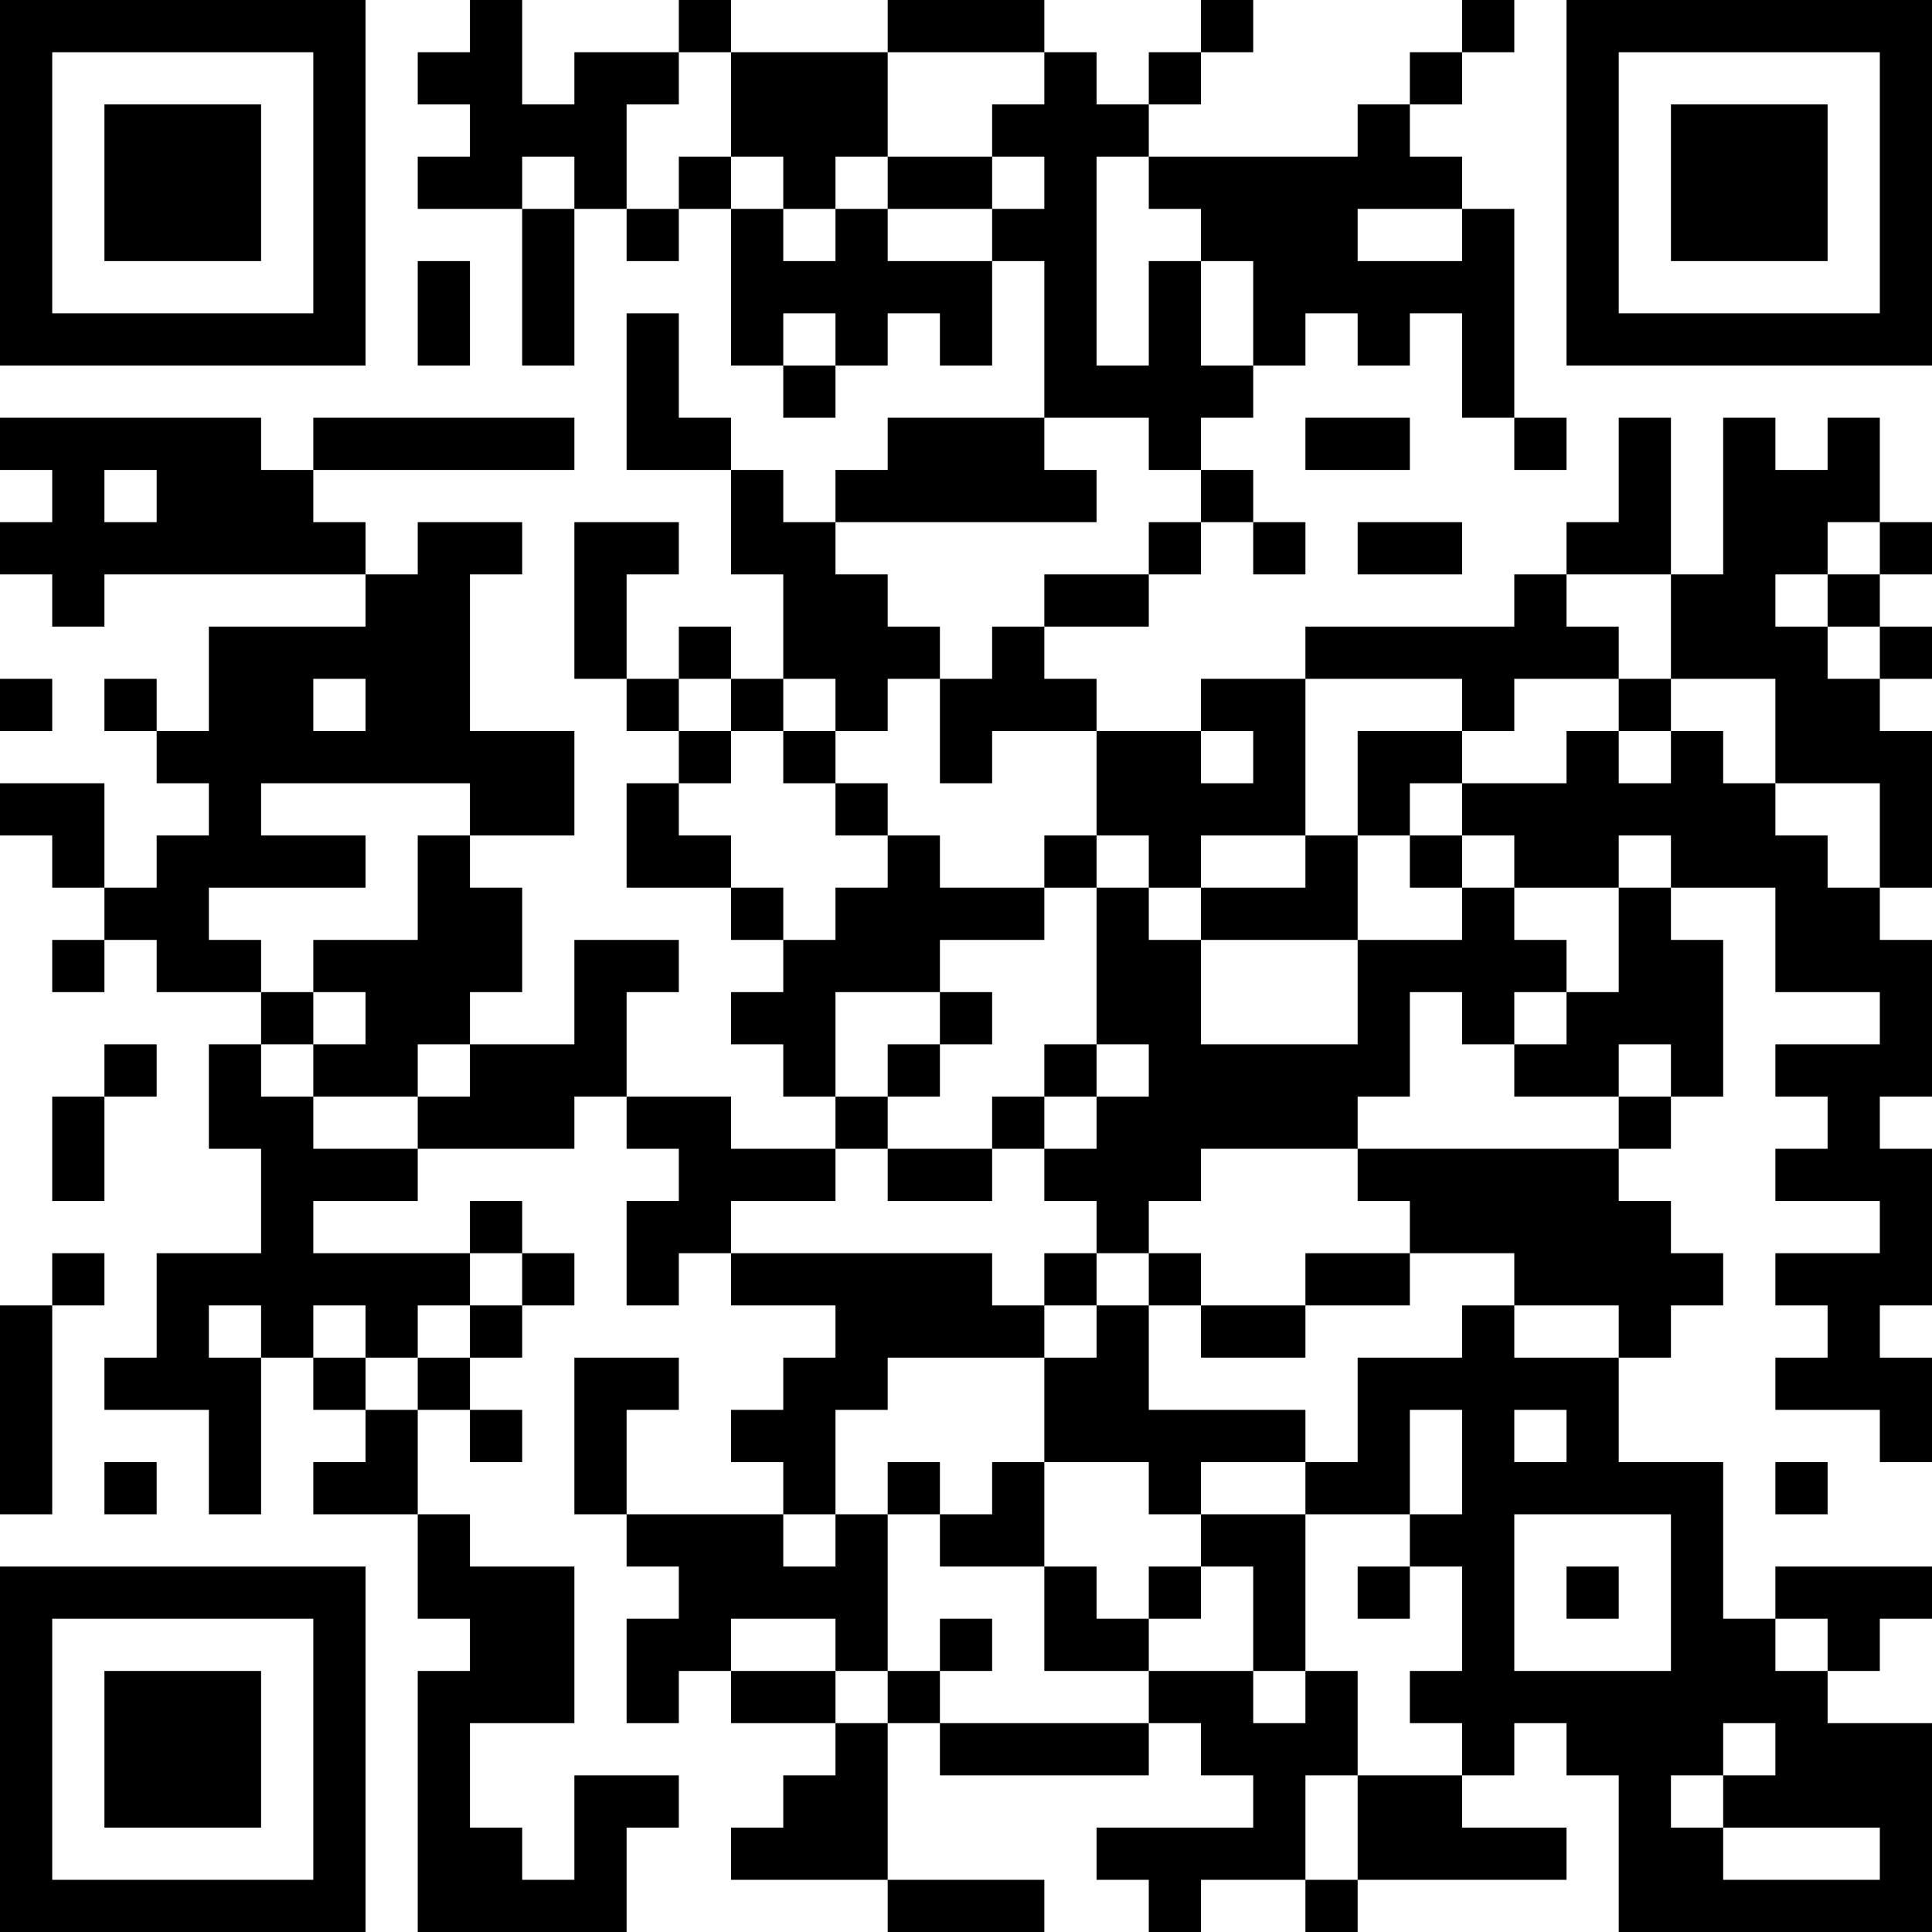 <?xml version="1.0" encoding="UTF-8"?>
<svg xmlns="http://www.w3.org/2000/svg" version="1.1" width="400" height="400" viewBox="0 0 400 400"><rect x="0" y="0" width="400" height="400" fill="#ffffff"/><g transform="scale(10.811)"><g transform="translate(0,0)"><path fill-rule="evenodd" d="M9 0L9 1L8 1L8 2L9 2L9 3L8 3L8 4L10 4L10 7L11 7L11 4L12 4L12 5L13 5L13 4L14 4L14 7L15 7L15 8L16 8L16 7L17 7L17 6L18 6L18 7L19 7L19 5L20 5L20 8L17 8L17 9L16 9L16 10L15 10L15 9L14 9L14 8L13 8L13 6L12 6L12 9L14 9L14 11L15 11L15 13L14 13L14 12L13 12L13 13L12 13L12 11L13 11L13 10L11 10L11 13L12 13L12 14L13 14L13 15L12 15L12 17L14 17L14 18L15 18L15 19L14 19L14 20L15 20L15 21L16 21L16 22L14 22L14 21L12 21L12 19L13 19L13 18L11 18L11 20L9 20L9 19L10 19L10 17L9 17L9 16L11 16L11 14L9 14L9 11L10 11L10 10L8 10L8 11L7 11L7 10L6 10L6 9L11 9L11 8L6 8L6 9L5 9L5 8L0 8L0 9L1 9L1 10L0 10L0 11L1 11L1 12L2 12L2 11L7 11L7 12L4 12L4 14L3 14L3 13L2 13L2 14L3 14L3 15L4 15L4 16L3 16L3 17L2 17L2 15L0 15L0 16L1 16L1 17L2 17L2 18L1 18L1 19L2 19L2 18L3 18L3 19L5 19L5 20L4 20L4 22L5 22L5 24L3 24L3 26L2 26L2 27L4 27L4 29L5 29L5 26L6 26L6 27L7 27L7 28L6 28L6 29L8 29L8 31L9 31L9 32L8 32L8 37L12 37L12 35L13 35L13 34L11 34L11 36L10 36L10 35L9 35L9 33L11 33L11 30L9 30L9 29L8 29L8 27L9 27L9 28L10 28L10 27L9 27L9 26L10 26L10 25L11 25L11 24L10 24L10 23L9 23L9 24L6 24L6 23L8 23L8 22L11 22L11 21L12 21L12 22L13 22L13 23L12 23L12 25L13 25L13 24L14 24L14 25L16 25L16 26L15 26L15 27L14 27L14 28L15 28L15 29L12 29L12 27L13 27L13 26L11 26L11 29L12 29L12 30L13 30L13 31L12 31L12 33L13 33L13 32L14 32L14 33L16 33L16 34L15 34L15 35L14 35L14 36L17 36L17 37L20 37L20 36L17 36L17 33L18 33L18 34L22 34L22 33L23 33L23 34L24 34L24 35L21 35L21 36L22 36L22 37L23 37L23 36L25 36L25 37L26 37L26 36L30 36L30 35L28 35L28 34L29 34L29 33L30 33L30 34L31 34L31 37L37 37L37 33L35 33L35 32L36 32L36 31L37 31L37 30L34 30L34 31L33 31L33 28L31 28L31 26L32 26L32 25L33 25L33 24L32 24L32 23L31 23L31 22L32 22L32 21L33 21L33 18L32 18L32 17L34 17L34 19L36 19L36 20L34 20L34 21L35 21L35 22L34 22L34 23L36 23L36 24L34 24L34 25L35 25L35 26L34 26L34 27L36 27L36 28L37 28L37 26L36 26L36 25L37 25L37 22L36 22L36 21L37 21L37 18L36 18L36 17L37 17L37 14L36 14L36 13L37 13L37 12L36 12L36 11L37 11L37 10L36 10L36 8L35 8L35 9L34 9L34 8L33 8L33 11L32 11L32 8L31 8L31 10L30 10L30 11L29 11L29 12L25 12L25 13L23 13L23 14L21 14L21 13L20 13L20 12L22 12L22 11L23 11L23 10L24 10L24 11L25 11L25 10L24 10L24 9L23 9L23 8L24 8L24 7L25 7L25 6L26 6L26 7L27 7L27 6L28 6L28 8L29 8L29 9L30 9L30 8L29 8L29 4L28 4L28 3L27 3L27 2L28 2L28 1L29 1L29 0L28 0L28 1L27 1L27 2L26 2L26 3L22 3L22 2L23 2L23 1L24 1L24 0L23 0L23 1L22 1L22 2L21 2L21 1L20 1L20 0L17 0L17 1L14 1L14 0L13 0L13 1L11 1L11 2L10 2L10 0ZM13 1L13 2L12 2L12 4L13 4L13 3L14 3L14 4L15 4L15 5L16 5L16 4L17 4L17 5L19 5L19 4L20 4L20 3L19 3L19 2L20 2L20 1L17 1L17 3L16 3L16 4L15 4L15 3L14 3L14 1ZM10 3L10 4L11 4L11 3ZM17 3L17 4L19 4L19 3ZM21 3L21 7L22 7L22 5L23 5L23 7L24 7L24 5L23 5L23 4L22 4L22 3ZM26 4L26 5L28 5L28 4ZM8 5L8 7L9 7L9 5ZM15 6L15 7L16 7L16 6ZM20 8L20 9L21 9L21 10L16 10L16 11L17 11L17 12L18 12L18 13L17 13L17 14L16 14L16 13L15 13L15 14L14 14L14 13L13 13L13 14L14 14L14 15L13 15L13 16L14 16L14 17L15 17L15 18L16 18L16 17L17 17L17 16L18 16L18 17L20 17L20 18L18 18L18 19L16 19L16 21L17 21L17 22L16 22L16 23L14 23L14 24L19 24L19 25L20 25L20 26L17 26L17 27L16 27L16 29L15 29L15 30L16 30L16 29L17 29L17 32L16 32L16 31L14 31L14 32L16 32L16 33L17 33L17 32L18 32L18 33L22 33L22 32L24 32L24 33L25 33L25 32L26 32L26 34L25 34L25 36L26 36L26 34L28 34L28 33L27 33L27 32L28 32L28 30L27 30L27 29L28 29L28 27L27 27L27 29L25 29L25 28L26 28L26 26L28 26L28 25L29 25L29 26L31 26L31 25L29 25L29 24L27 24L27 23L26 23L26 22L31 22L31 21L32 21L32 20L31 20L31 21L29 21L29 20L30 20L30 19L31 19L31 17L32 17L32 16L31 16L31 17L29 17L29 16L28 16L28 15L30 15L30 14L31 14L31 15L32 15L32 14L33 14L33 15L34 15L34 16L35 16L35 17L36 17L36 15L34 15L34 13L32 13L32 11L30 11L30 12L31 12L31 13L29 13L29 14L28 14L28 13L25 13L25 16L23 16L23 17L22 17L22 16L21 16L21 14L19 14L19 15L18 15L18 13L19 13L19 12L20 12L20 11L22 11L22 10L23 10L23 9L22 9L22 8ZM25 8L25 9L27 9L27 8ZM2 9L2 10L3 10L3 9ZM26 10L26 11L28 11L28 10ZM35 10L35 11L34 11L34 12L35 12L35 13L36 13L36 12L35 12L35 11L36 11L36 10ZM0 13L0 14L1 14L1 13ZM6 13L6 14L7 14L7 13ZM31 13L31 14L32 14L32 13ZM15 14L15 15L16 15L16 16L17 16L17 15L16 15L16 14ZM23 14L23 15L24 15L24 14ZM26 14L26 16L25 16L25 17L23 17L23 18L22 18L22 17L21 17L21 16L20 16L20 17L21 17L21 20L20 20L20 21L19 21L19 22L17 22L17 23L19 23L19 22L20 22L20 23L21 23L21 24L20 24L20 25L21 25L21 26L20 26L20 28L19 28L19 29L18 29L18 28L17 28L17 29L18 29L18 30L20 30L20 32L22 32L22 31L23 31L23 30L24 30L24 32L25 32L25 29L23 29L23 28L25 28L25 27L22 27L22 25L23 25L23 26L25 26L25 25L27 25L27 24L25 24L25 25L23 25L23 24L22 24L22 23L23 23L23 22L26 22L26 21L27 21L27 19L28 19L28 20L29 20L29 19L30 19L30 18L29 18L29 17L28 17L28 16L27 16L27 15L28 15L28 14ZM5 15L5 16L7 16L7 17L4 17L4 18L5 18L5 19L6 19L6 20L5 20L5 21L6 21L6 22L8 22L8 21L9 21L9 20L8 20L8 21L6 21L6 20L7 20L7 19L6 19L6 18L8 18L8 16L9 16L9 15ZM26 16L26 18L23 18L23 20L26 20L26 18L28 18L28 17L27 17L27 16ZM18 19L18 20L17 20L17 21L18 21L18 20L19 20L19 19ZM2 20L2 21L1 21L1 23L2 23L2 21L3 21L3 20ZM21 20L21 21L20 21L20 22L21 22L21 21L22 21L22 20ZM1 24L1 25L0 25L0 29L1 29L1 25L2 25L2 24ZM9 24L9 25L8 25L8 26L7 26L7 25L6 25L6 26L7 26L7 27L8 27L8 26L9 26L9 25L10 25L10 24ZM21 24L21 25L22 25L22 24ZM4 25L4 26L5 26L5 25ZM29 27L29 28L30 28L30 27ZM2 28L2 29L3 29L3 28ZM20 28L20 30L21 30L21 31L22 31L22 30L23 30L23 29L22 29L22 28ZM34 28L34 29L35 29L35 28ZM29 29L29 32L32 32L32 29ZM26 30L26 31L27 31L27 30ZM30 30L30 31L31 31L31 30ZM18 31L18 32L19 32L19 31ZM34 31L34 32L35 32L35 31ZM33 33L33 34L32 34L32 35L33 35L33 36L36 36L36 35L33 35L33 34L34 34L34 33ZM0 0L0 7L7 7L7 0ZM1 1L1 6L6 6L6 1ZM2 2L2 5L5 5L5 2ZM30 0L30 7L37 7L37 0ZM31 1L31 6L36 6L36 1ZM32 2L32 5L35 5L35 2ZM0 30L0 37L7 37L7 30ZM1 31L1 36L6 36L6 31ZM2 32L2 35L5 35L5 32Z" fill="#000000"/></g></g></svg>
